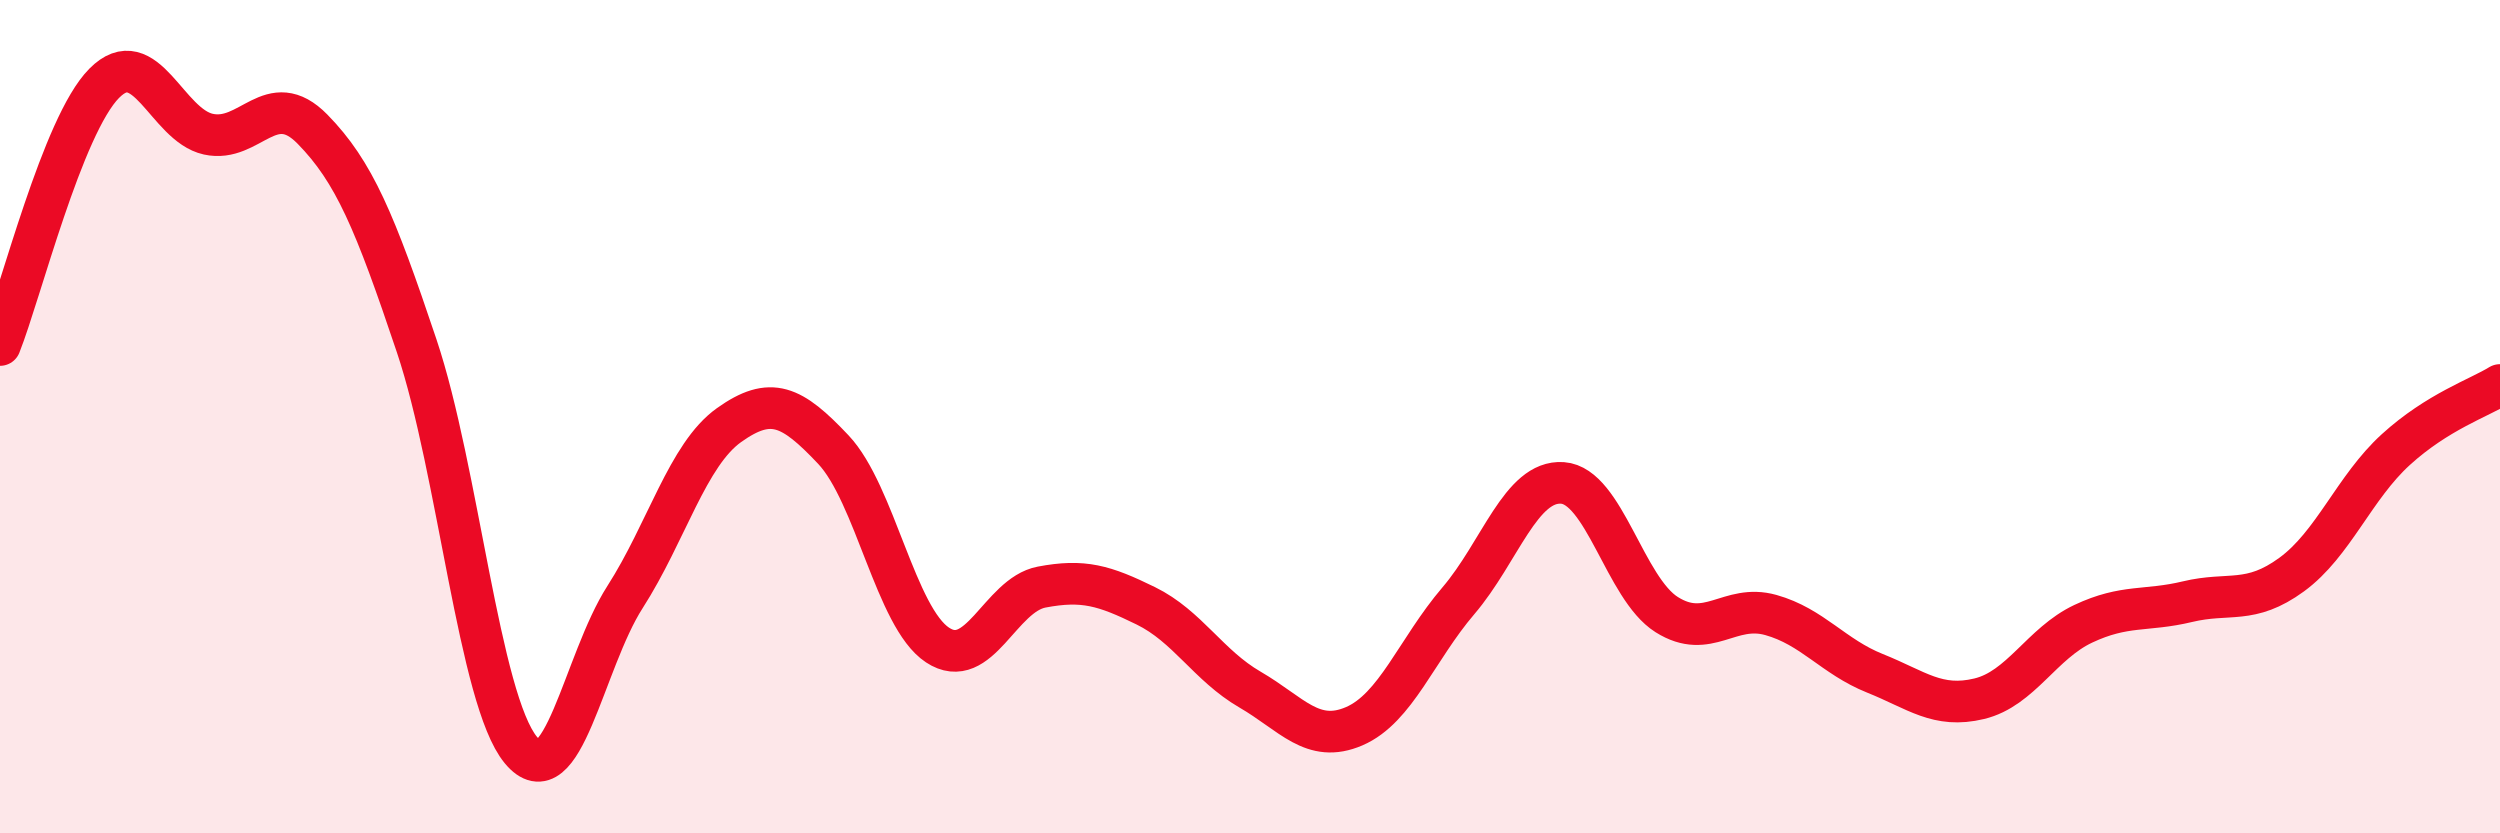 
    <svg width="60" height="20" viewBox="0 0 60 20" xmlns="http://www.w3.org/2000/svg">
      <path
        d="M 0,8.28 C 0.5,7.02 1.5,3.01 2.5,2 C 3.5,0.99 4,3 5,3.22 C 6,3.44 6.5,2.08 7.5,3.1 C 8.5,4.12 9,5.32 10,8.3 C 11,11.28 11.5,16.79 12.5,18 C 13.5,19.21 14,15.89 15,14.33 C 16,12.77 16.5,10.91 17.5,10.2 C 18.5,9.49 19,9.73 20,10.79 C 21,11.85 21.5,14.82 22.5,15.48 C 23.5,16.14 24,14.28 25,14.09 C 26,13.9 26.5,14.05 27.5,14.54 C 28.5,15.03 29,15.97 30,16.55 C 31,17.13 31.5,17.86 32.5,17.43 C 33.5,17 34,15.59 35,14.42 C 36,13.25 36.5,11.52 37.5,11.59 C 38.5,11.66 39,14.12 40,14.75 C 41,15.38 41.5,14.48 42.5,14.76 C 43.5,15.04 44,15.76 45,16.16 C 46,16.56 46.5,17.01 47.5,16.77 C 48.5,16.53 49,15.44 50,14.97 C 51,14.5 51.5,14.68 52.5,14.44 C 53.5,14.2 54,14.52 55,13.79 C 56,13.06 56.5,11.7 57.5,10.79 C 58.5,9.88 59.5,9.55 60,9.24L60 20L0 20Z"
        fill="#EB0A25"
        opacity="0.1"
        stroke-linecap="round"
        stroke-linejoin="round"
      />
      <path
        d="M 0,8.28 C 0.5,7.02 1.5,3.01 2.5,2 C 3.5,0.99 4,3 5,3.22 C 6,3.44 6.5,2.08 7.5,3.1 C 8.5,4.12 9,5.32 10,8.3 C 11,11.28 11.5,16.79 12.5,18 C 13.5,19.21 14,15.89 15,14.33 C 16,12.77 16.5,10.91 17.5,10.2 C 18.5,9.49 19,9.73 20,10.79 C 21,11.85 21.5,14.82 22.5,15.48 C 23.5,16.14 24,14.28 25,14.09 C 26,13.9 26.5,14.05 27.5,14.54 C 28.5,15.03 29,15.97 30,16.55 C 31,17.13 31.5,17.86 32.5,17.43 C 33.5,17 34,15.59 35,14.42 C 36,13.25 36.5,11.52 37.5,11.59 C 38.5,11.66 39,14.12 40,14.75 C 41,15.38 41.5,14.48 42.5,14.76 C 43.5,15.04 44,15.76 45,16.16 C 46,16.56 46.5,17.01 47.5,16.77 C 48.5,16.53 49,15.44 50,14.97 C 51,14.5 51.5,14.68 52.5,14.44 C 53.5,14.2 54,14.52 55,13.79 C 56,13.06 56.5,11.7 57.5,10.79 C 58.5,9.88 59.5,9.55 60,9.24"
        stroke="#EB0A25"
        stroke-width="1"
        fill="none"
        stroke-linecap="round"
        stroke-linejoin="round"
      />
    </svg>
  